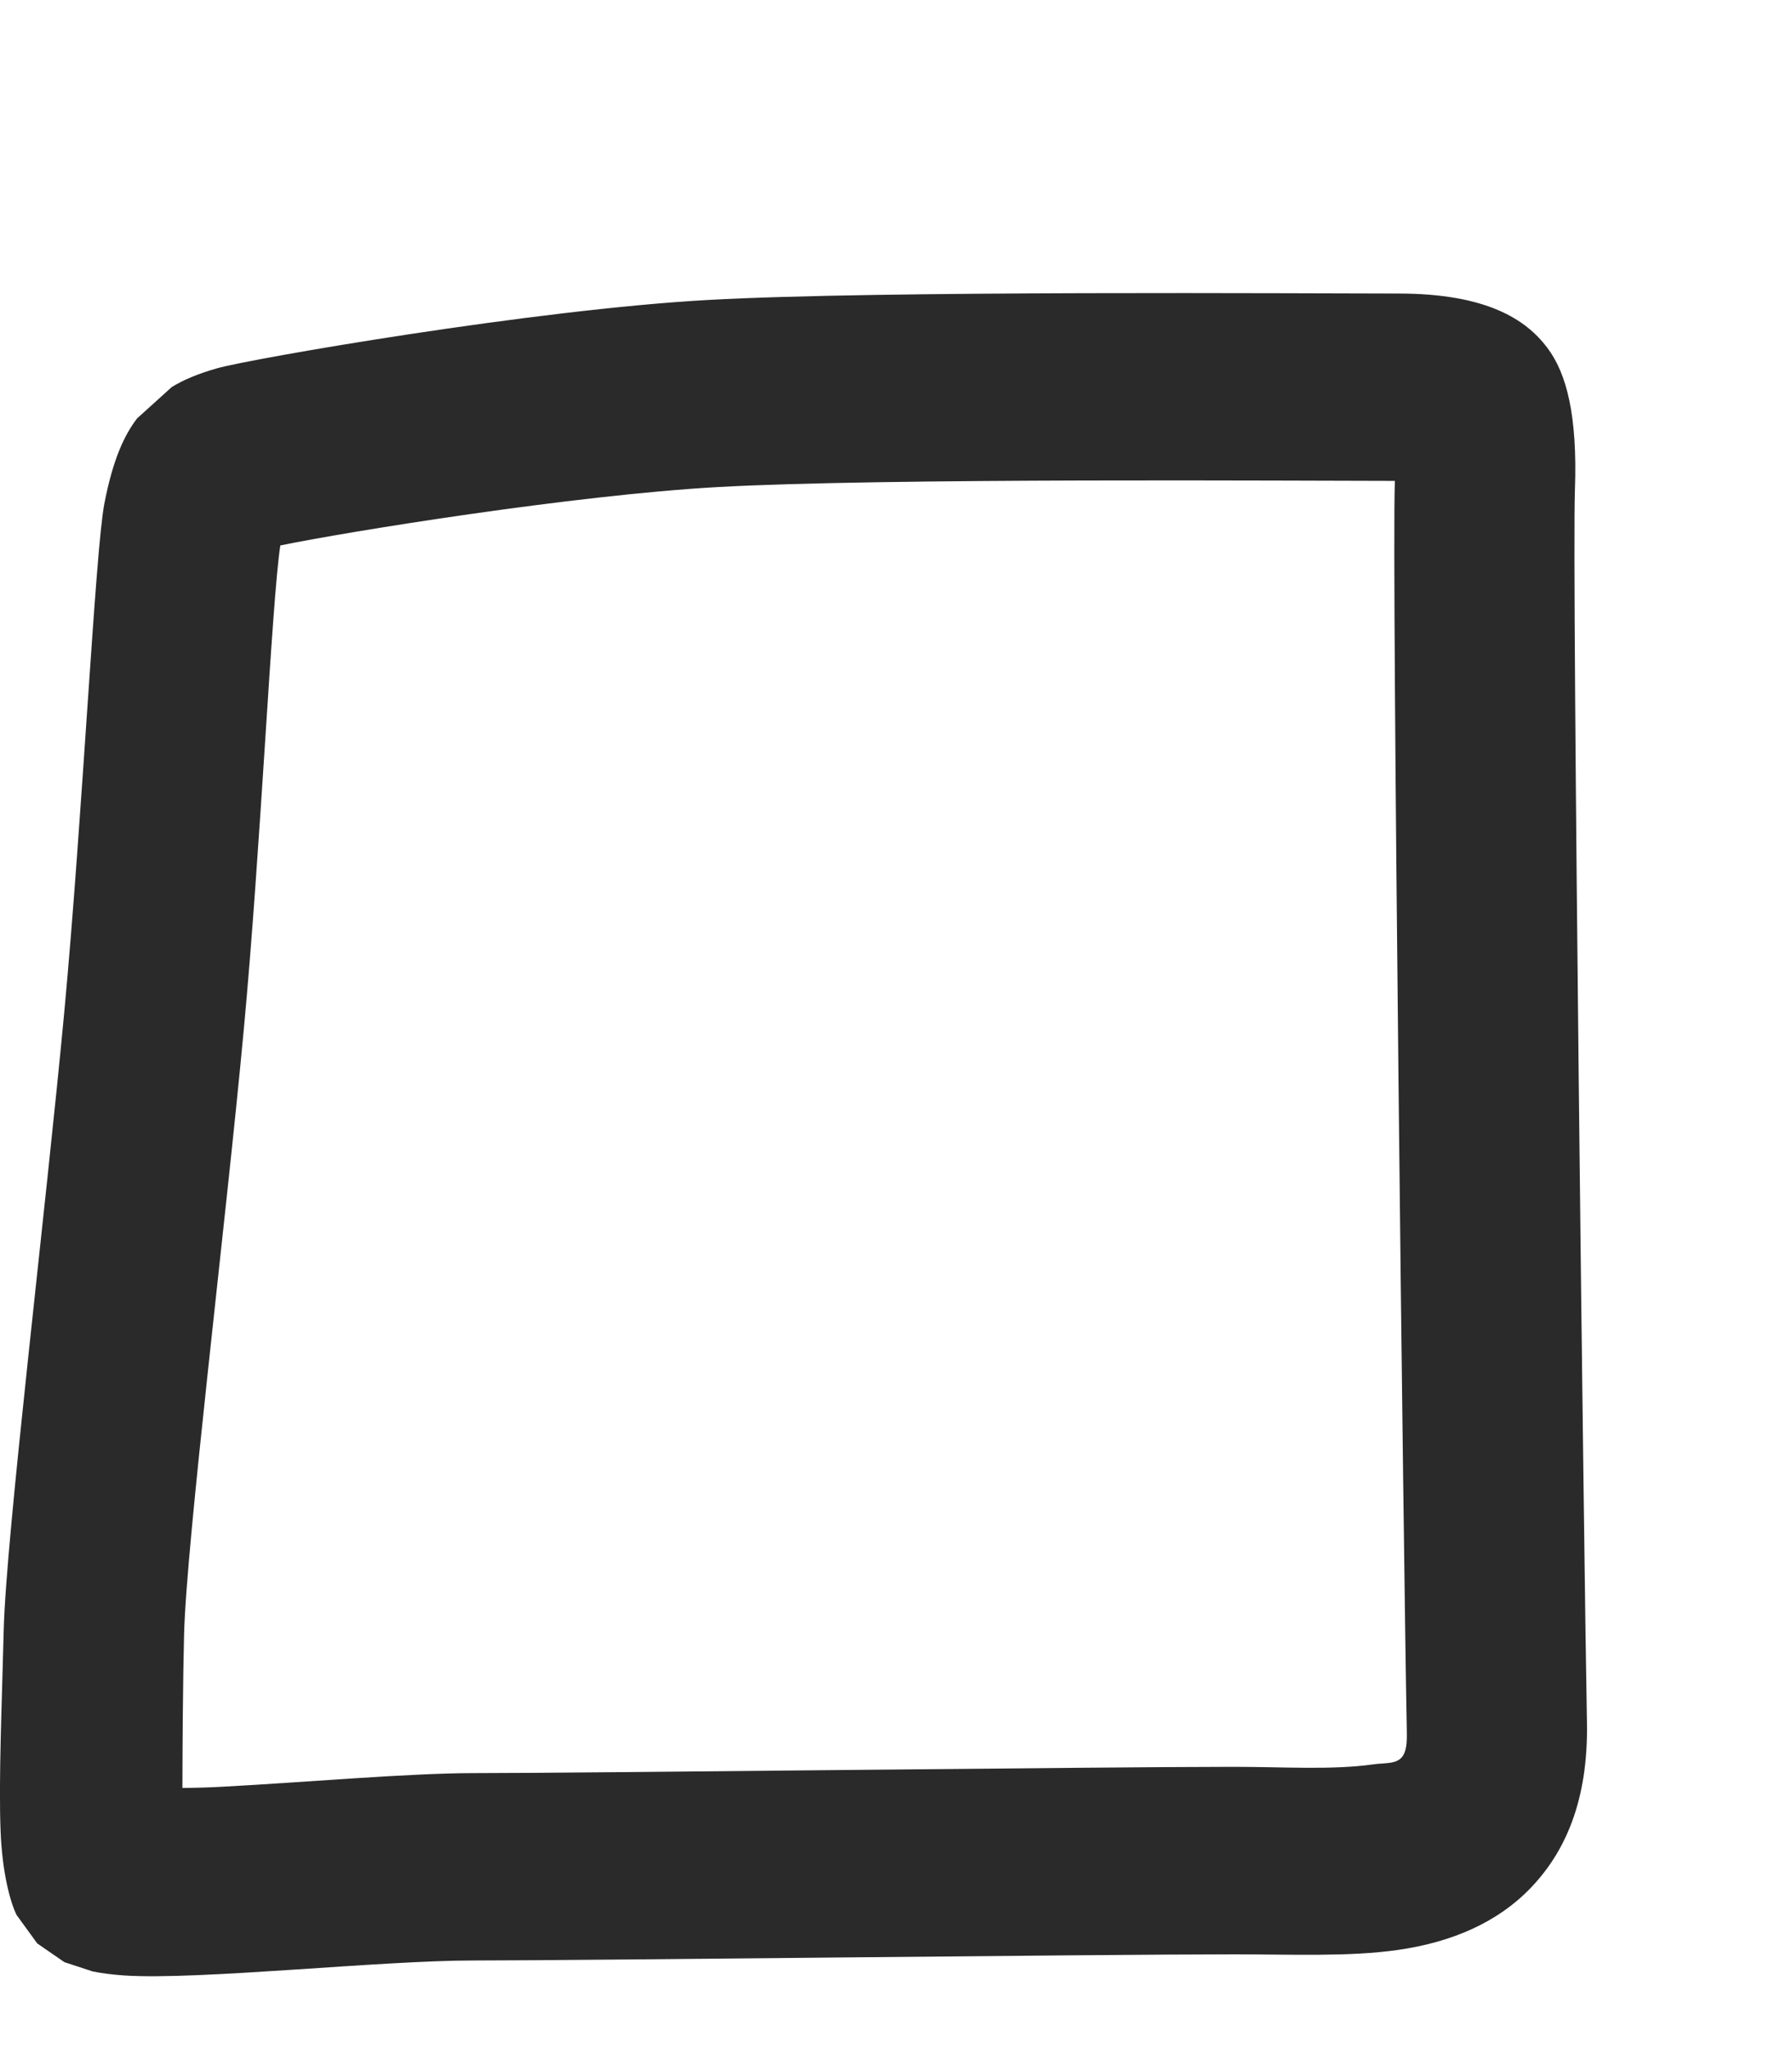 <svg width="14" height="16" viewBox="0 0 14 16" fill="none" xmlns="http://www.w3.org/2000/svg">
<g clip-path="url(#clip0_756_934)">
<path fill-rule="evenodd" clip-rule="evenodd" d="M0.815 3.934C0.882 3.588 0.97 3.399 1.071 3.267L1.342 3.022C1.432 2.967 1.544 2.919 1.695 2.876C1.963 2.8 4.174 2.417 5.535 2.342C6.852 2.268 10.217 2.292 10.923 2.292C11.614 2.292 11.921 2.494 12.088 2.715C12.239 2.915 12.325 3.244 12.304 3.827C12.281 4.48 12.375 12.237 12.398 13.445C12.41 14.069 12.221 14.47 11.956 14.744C11.702 15.008 11.348 15.165 10.919 15.226C10.543 15.28 10.093 15.26 9.638 15.26C8.587 15.26 4.614 15.308 3.703 15.308C2.962 15.308 1.553 15.463 0.97 15.425C0.871 15.418 0.788 15.407 0.722 15.393L0.503 15.321L0.291 15.175L0.129 14.952C0.077 14.844 0.018 14.617 0.005 14.307C-0.012 13.906 0.016 13.27 0.029 12.73C0.047 11.994 0.36 9.425 0.502 7.904C0.645 6.371 0.744 4.305 0.815 3.934ZM1.425 13.961C1.528 13.96 1.64 13.957 1.744 13.951C2.395 13.916 3.202 13.845 3.703 13.845C4.614 13.845 8.587 13.796 9.638 13.796C10.024 13.796 10.407 13.822 10.726 13.777C10.82 13.763 10.915 13.779 10.96 13.71C10.995 13.655 10.992 13.576 10.99 13.475C10.966 12.256 10.873 4.431 10.897 3.773C10.897 3.767 10.897 3.761 10.897 3.755C10.149 3.755 6.894 3.731 5.61 3.803C4.479 3.866 2.71 4.152 2.19 4.259C2.122 4.702 2.038 6.615 1.904 8.045C1.766 9.534 1.455 12.047 1.438 12.767C1.429 13.12 1.426 13.611 1.425 13.961Z" fill="#2A2A2A"/>
</g>
<defs>
<clipPath id="clip0_756_934">
<rect width="14" height="15" fill="white" transform="translate(0 0.5)"/>
</clipPath>
</defs>
</svg>
